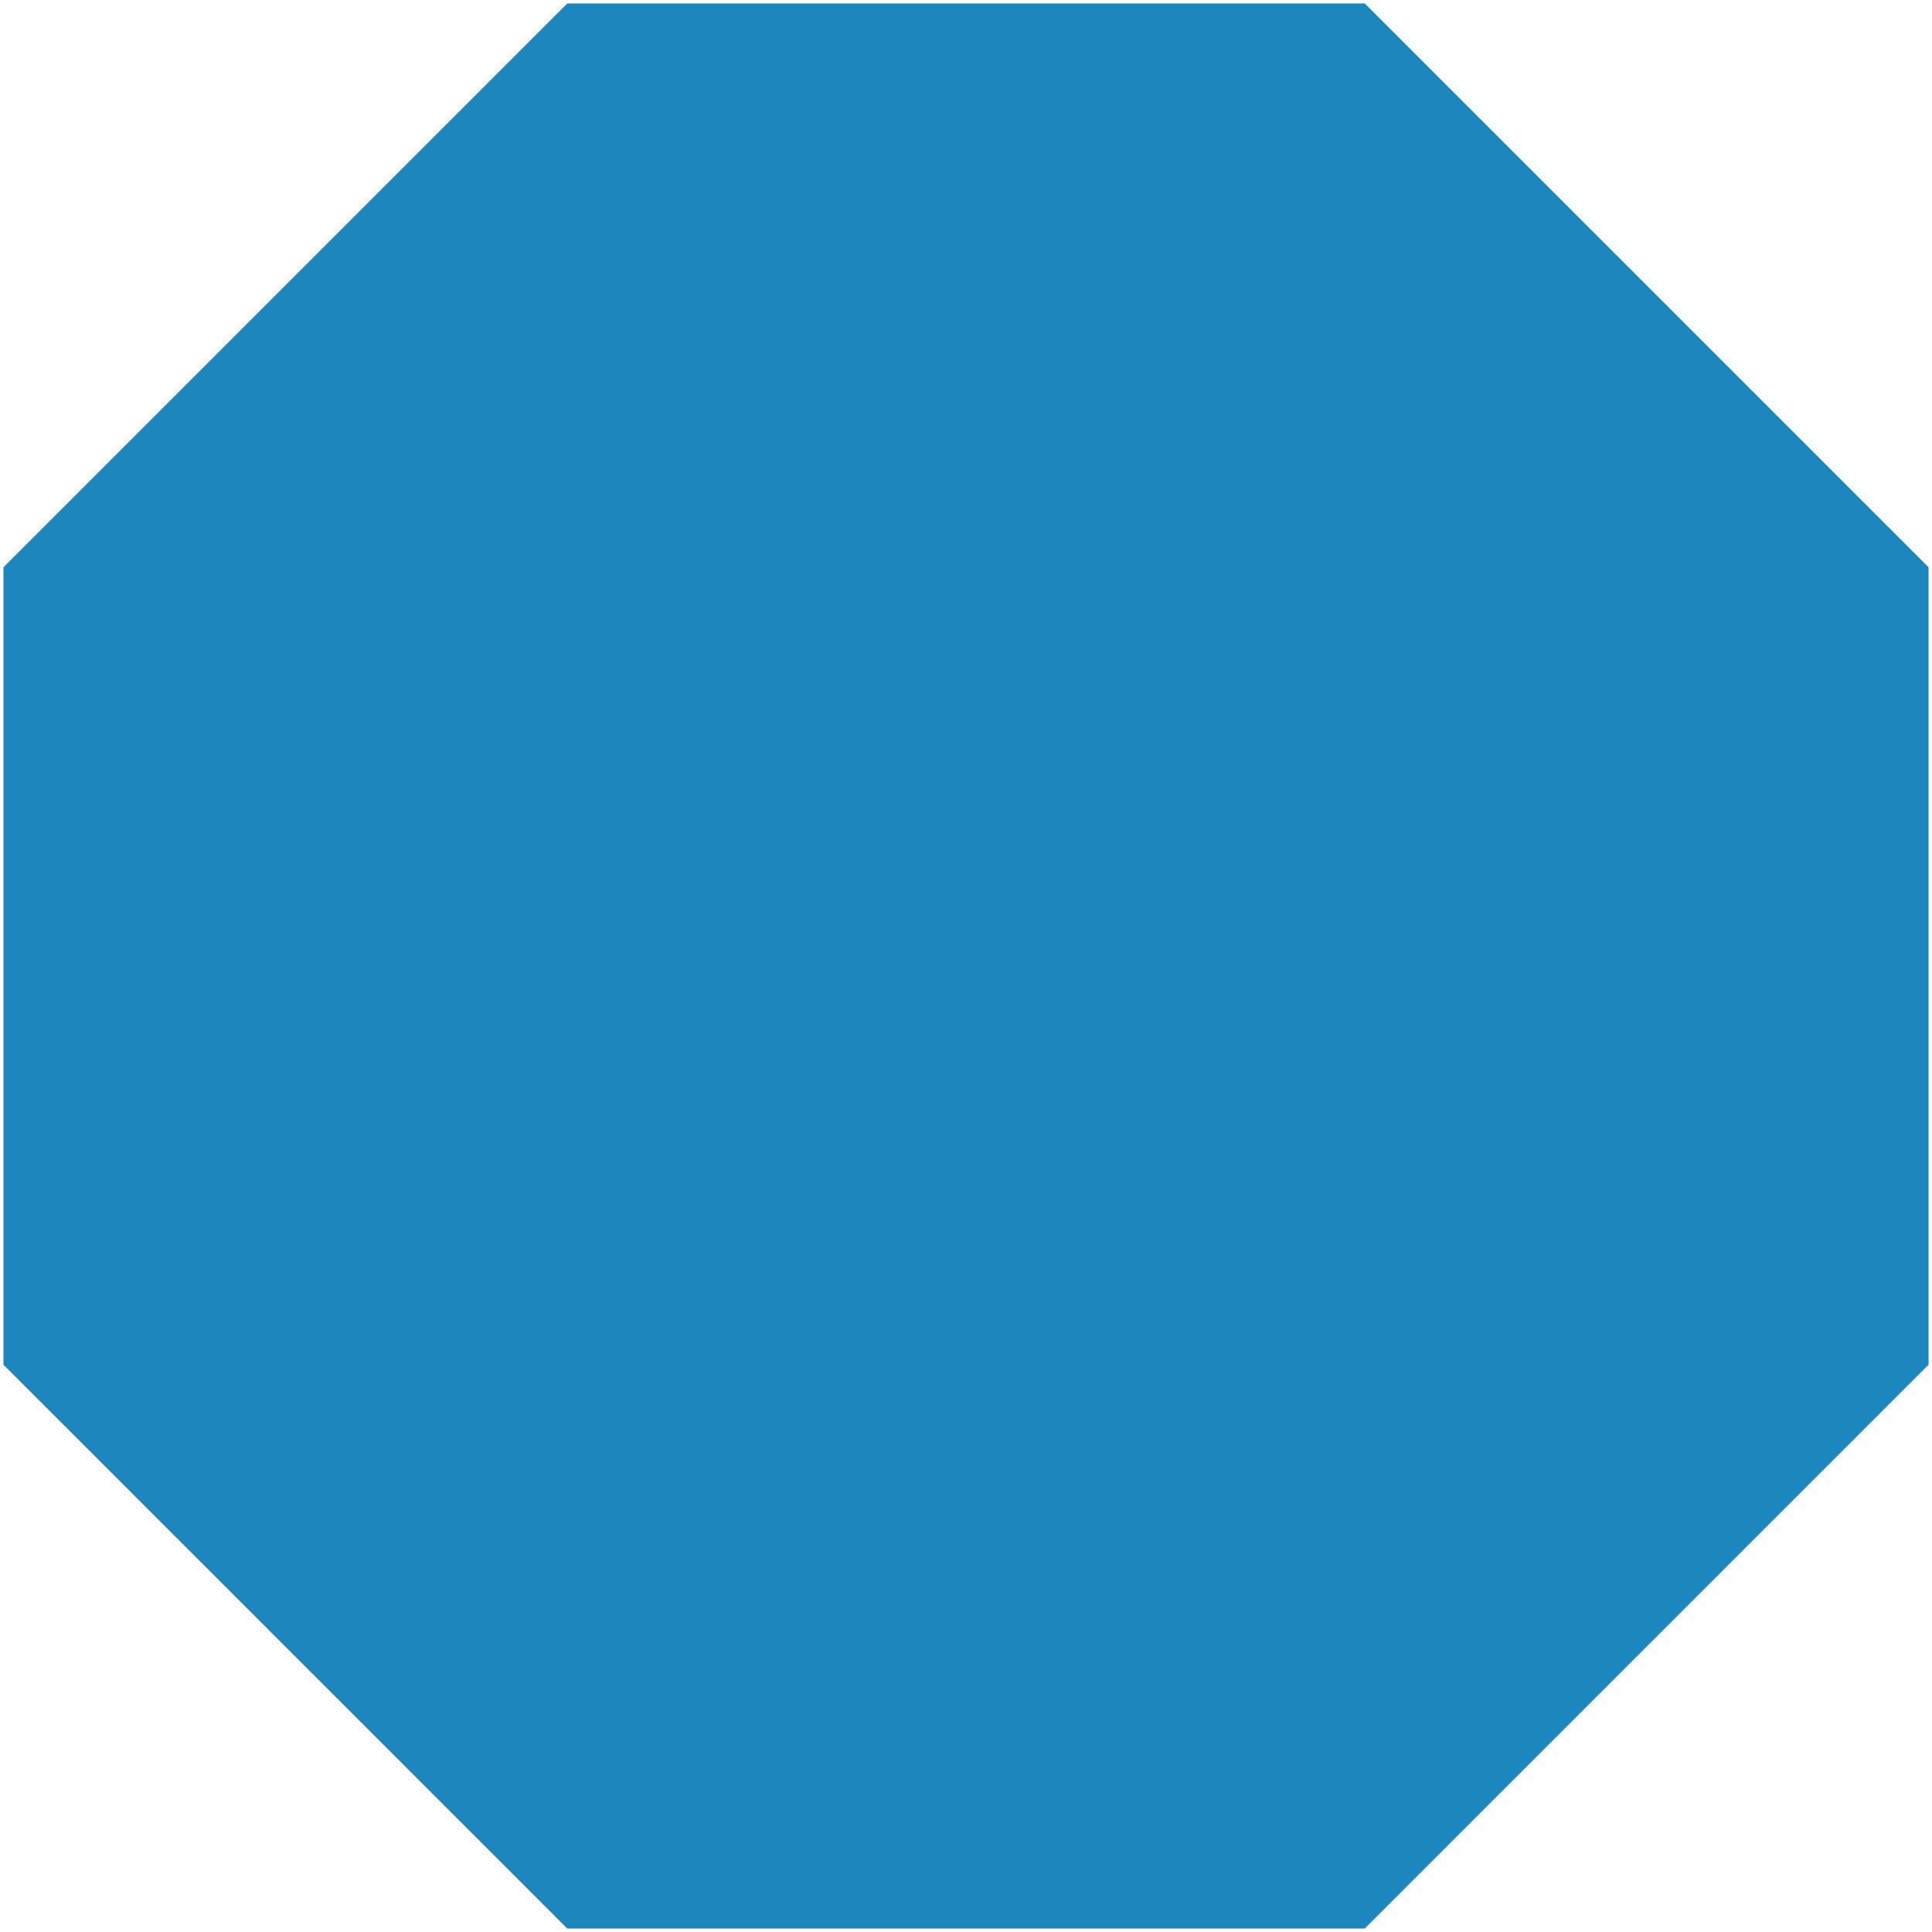 <svg 
 xmlns="http://www.w3.org/2000/svg"
 xmlns:xlink="http://www.w3.org/1999/xlink"
 width="281px" height="281px">
<path fill-rule="evenodd"  fill="rgb(29, 134, 189)"
 d="M198.489,0.500 L280.500,82.510 L280.500,198.490 L198.489,280.500 L82.510,280.500 L0.499,198.490 L0.499,82.510 L82.510,0.500 L198.489,0.500 Z"/>
</svg>